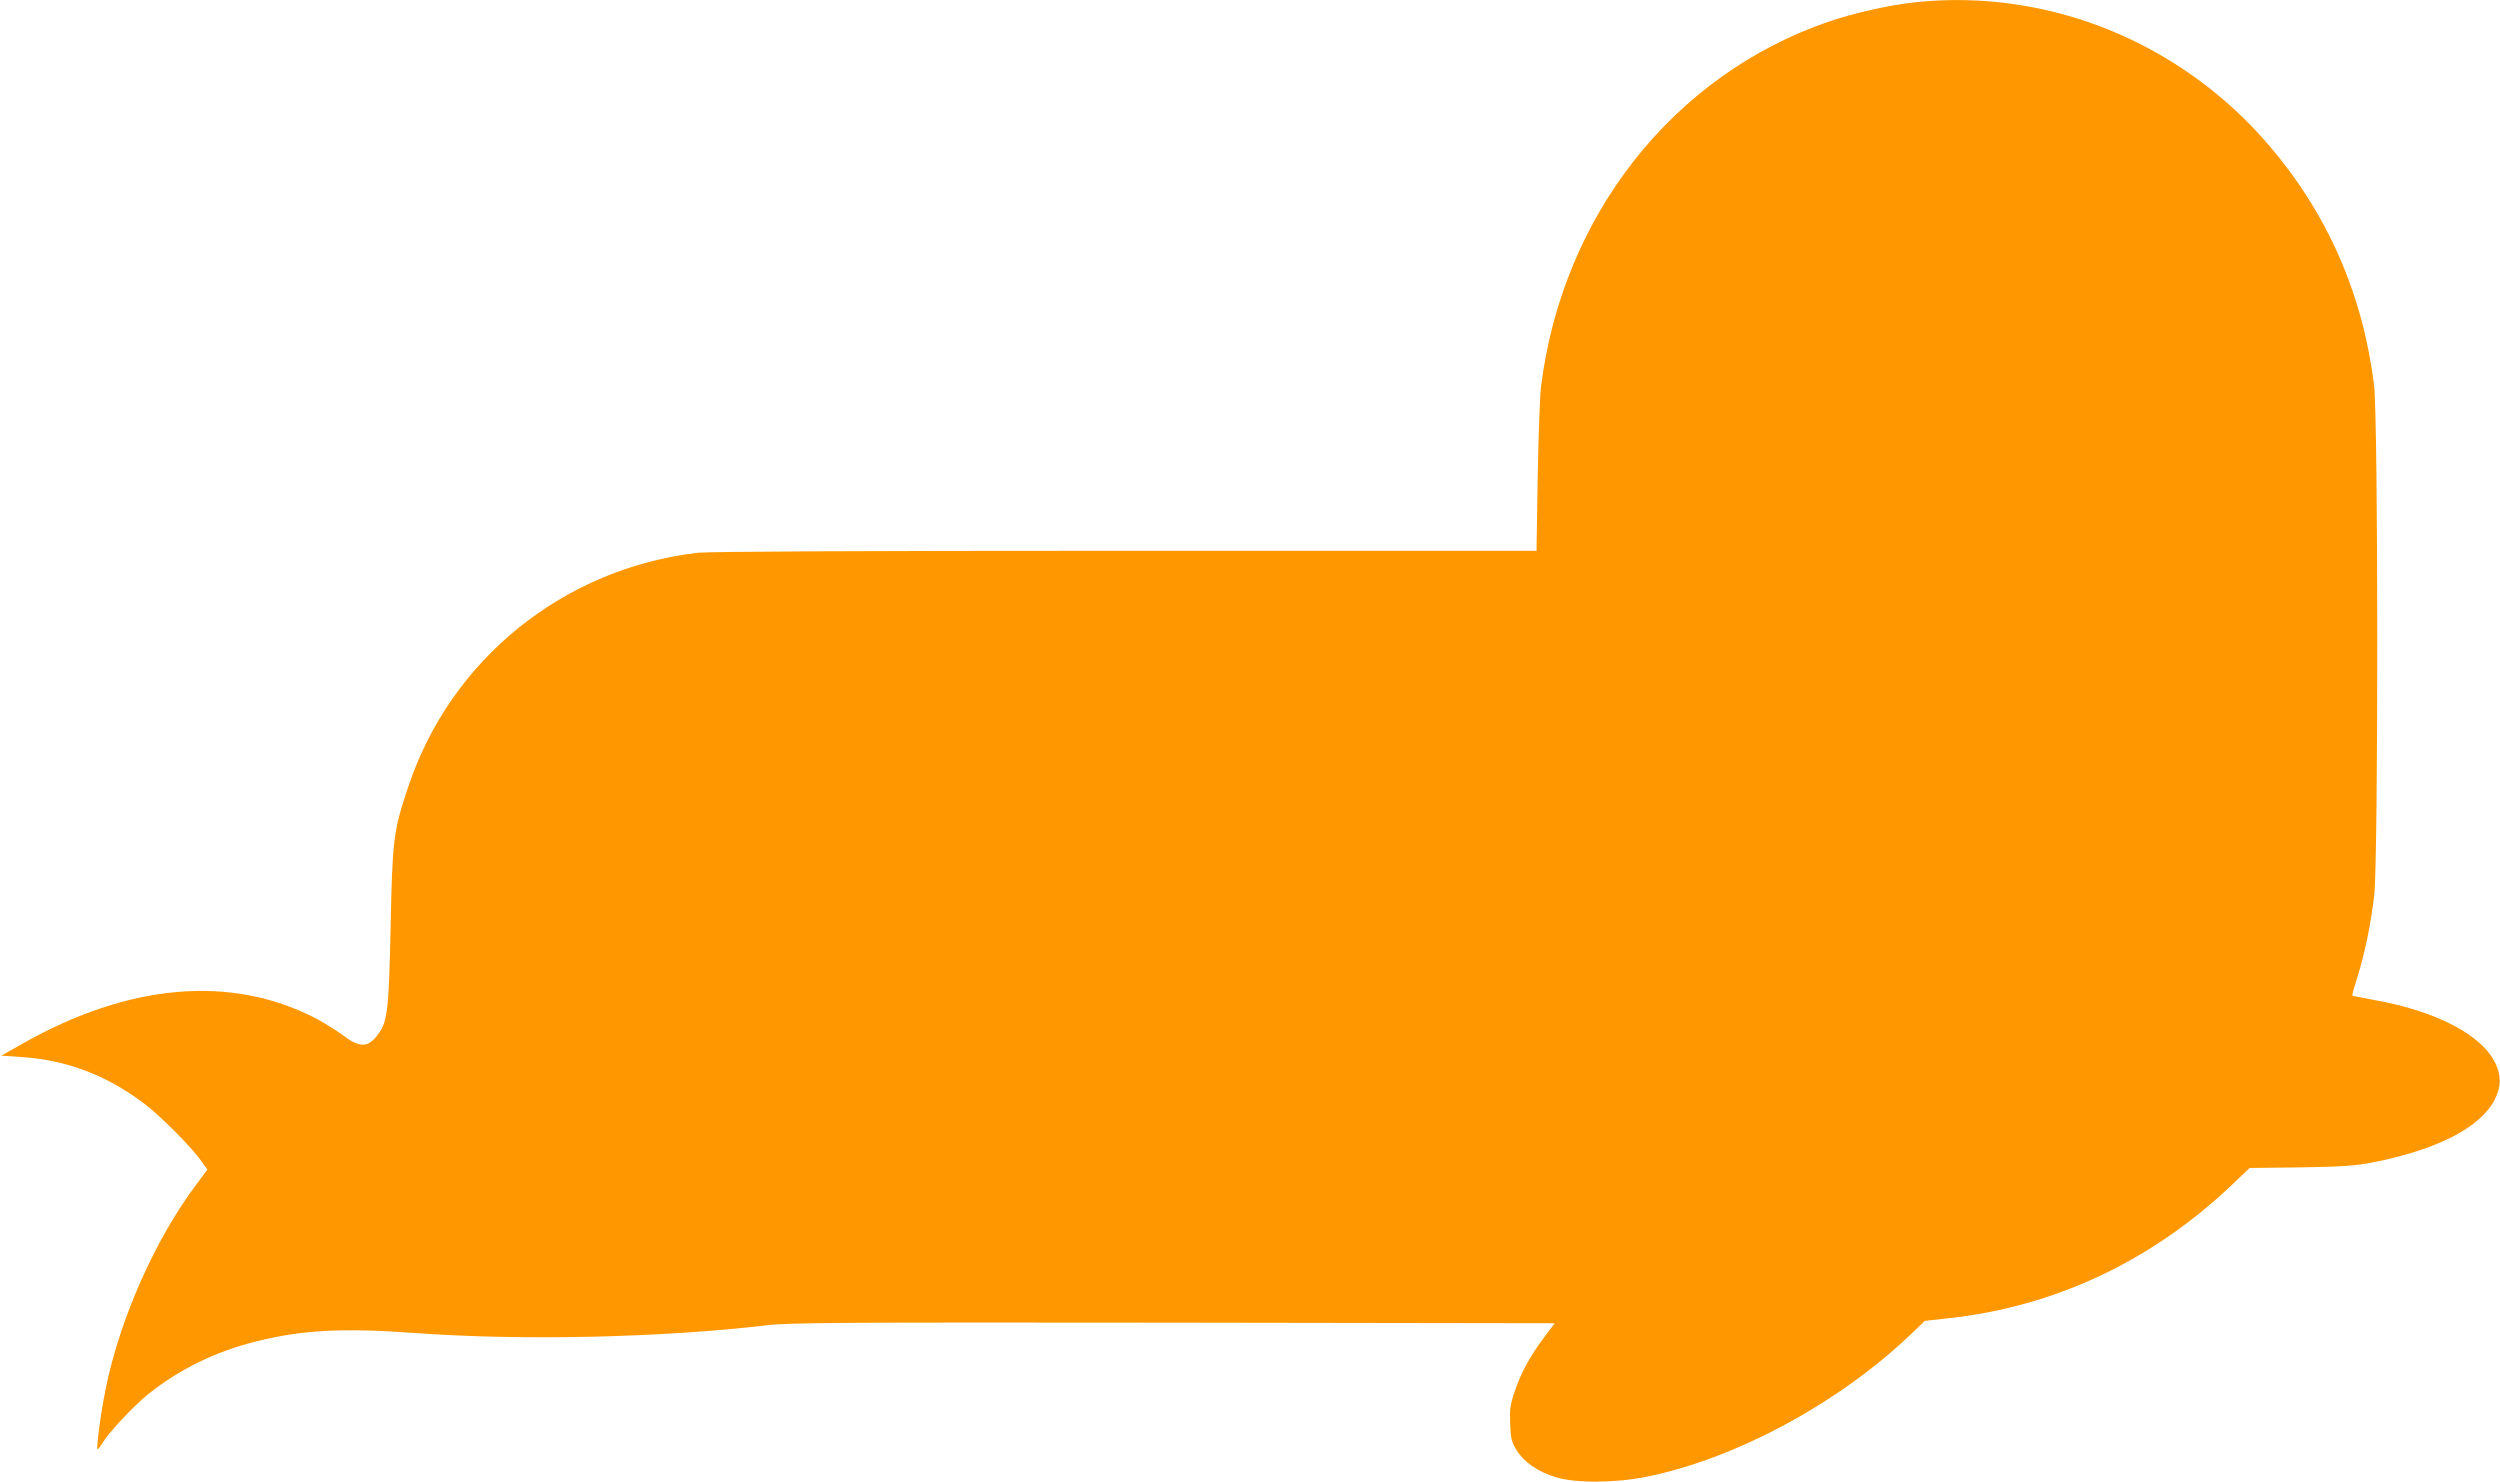 <?xml version="1.0" standalone="no"?>
<!DOCTYPE svg PUBLIC "-//W3C//DTD SVG 20010904//EN"
 "http://www.w3.org/TR/2001/REC-SVG-20010904/DTD/svg10.dtd">
<svg version="1.0" xmlns="http://www.w3.org/2000/svg"
 width="1280pt" height="759pt" viewBox="0 0 1280 759"
 preserveAspectRatio="xMidYMid meet">
<g transform="translate(0,759) scale(0.1,-0.1)"
fill="#ff9800" stroke="none">
<path d="M9811 7579 c-134 -14 -316 -55 -446 -99 -798 -273 -1366 -994 -1475
-1870 -6 -47 -13 -255 -17 -462 l-6 -378 -2101 0 c-1375 0 -2132 -4 -2191 -10
-689 -79 -1268 -546 -1485 -1199 -76 -226 -81 -269 -90 -716 -9 -423 -16 -483
-61 -546 -52 -74 -95 -76 -181 -11 -35 26 -99 66 -143 89 -433 223 -954 178
-1499 -130 l-109 -62 102 -7 c232 -15 437 -93 630 -239 82 -62 246 -226 294
-297 l29 -40 -55 -74 c-212 -281 -394 -692 -466 -1049 -25 -123 -50 -309 -41
-309 3 0 13 12 22 28 34 57 160 192 237 254 159 127 342 217 549 269 238 60
445 71 817 44 549 -40 1262 -24 1805 40 108 13 397 15 2078 13 l1952 -3 -53
-71 c-72 -95 -121 -185 -152 -279 -23 -67 -26 -93 -23 -165 3 -76 7 -93 33
-135 38 -61 107 -109 199 -138 101 -31 303 -31 466 2 455 91 988 379 1355 731
l70 67 115 13 c548 58 1045 292 1458 684 l90 86 258 3 c213 3 279 8 370 25
333 65 556 180 628 324 32 65 33 118 3 183 -68 145 -301 268 -621 325 -60 11
-111 21 -112 23 -2 1 10 44 26 95 38 120 68 268 86 417 21 184 21 2437 -1
2615 -58 465 -238 875 -537 1225 -453 530 -1130 804 -1807 734z"/>
</g>
</svg>
